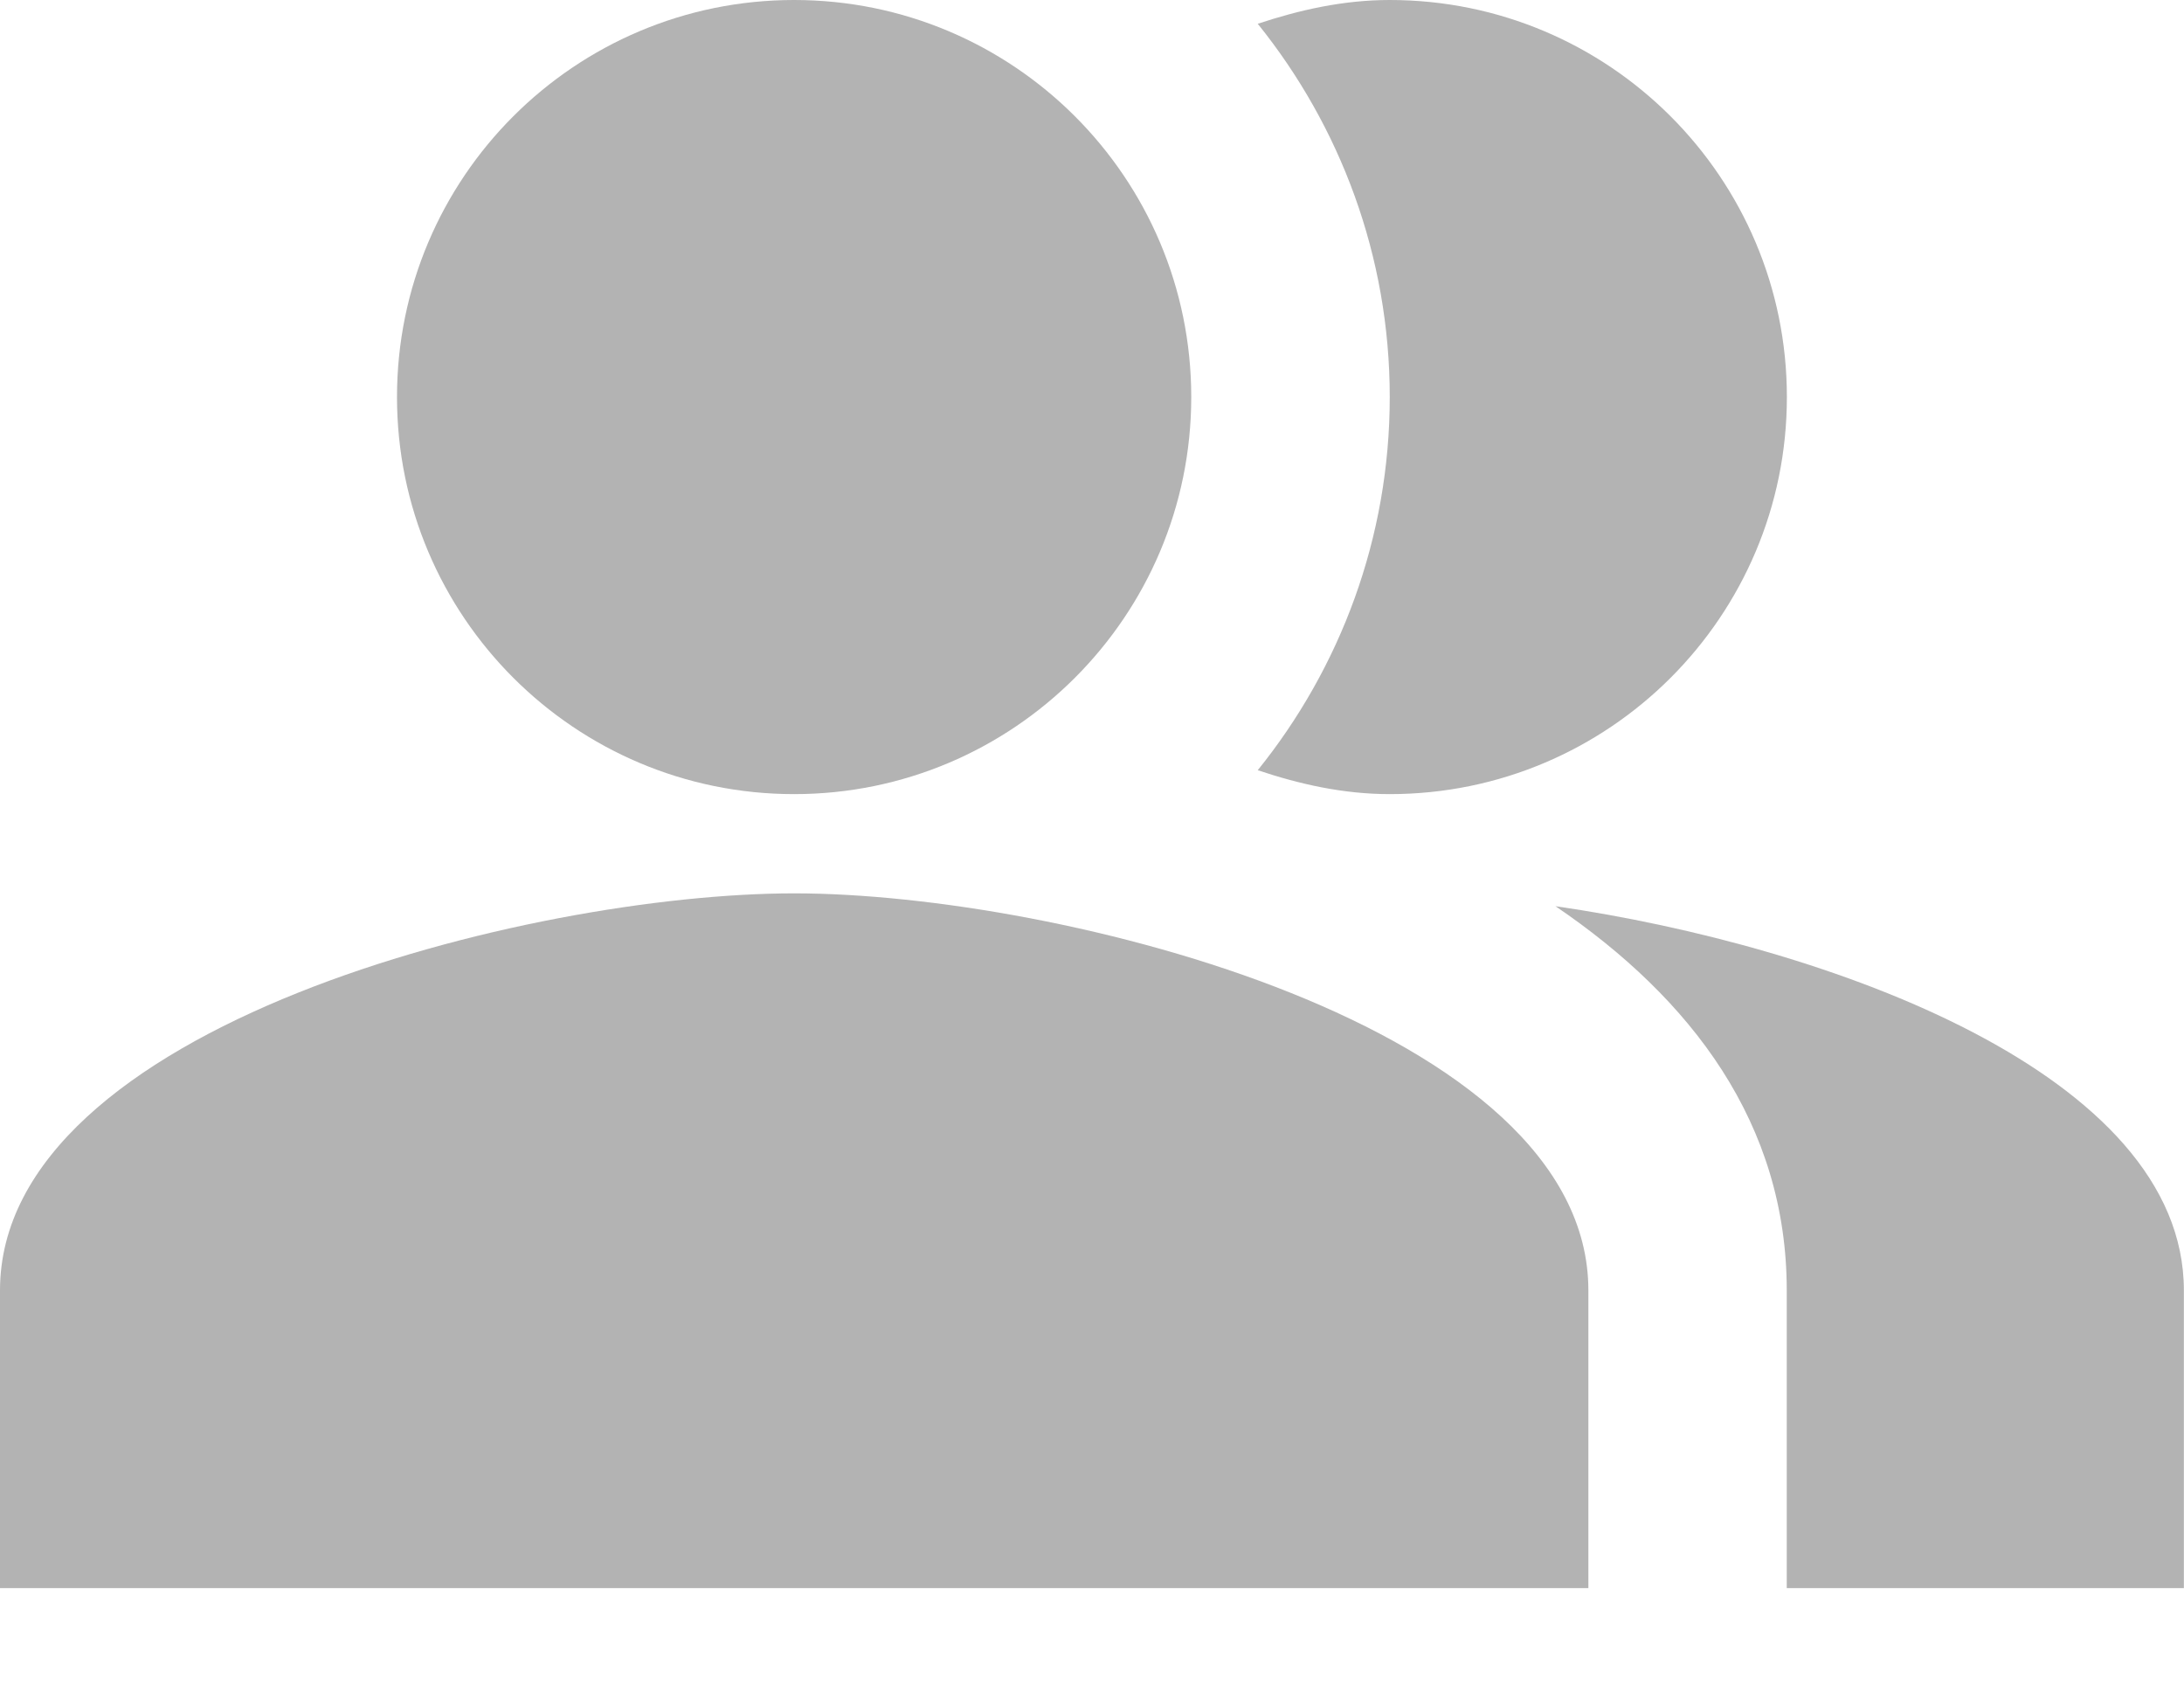 <svg width="18" height="14" viewBox="0 0 18 14" fill="none" xmlns="http://www.w3.org/2000/svg">
<path fill-rule="evenodd" clip-rule="evenodd" d="M12.82 7.47C13.941 8.231 14.726 9.262 14.726 10.637V13.091H17.999V10.637C17.999 8.853 15.078 7.797 12.82 7.47Z" fill="#B3B3B3"/>
<path d="M6.545 6.546C8.352 6.546 9.818 5.08 9.818 3.273C9.818 1.465 8.352 0 6.545 0C4.737 0 3.272 1.465 3.272 3.273C3.272 5.08 4.737 6.546 6.545 6.546Z" fill="#B3B3B3"/>
<path fill-rule="evenodd" clip-rule="evenodd" d="M11.454 6.546C13.262 6.546 14.727 5.081 14.727 3.273C14.727 1.465 13.262 0 11.454 0C11.07 0 10.71 0.082 10.366 0.196C11.045 1.039 11.454 2.111 11.454 3.273C11.454 4.435 11.045 5.507 10.366 6.349C10.71 6.464 11.07 6.546 11.454 6.546Z" fill="#B3B3B3"/>
<path fill-rule="evenodd" clip-rule="evenodd" d="M6.546 7.364C4.361 7.364 0 8.46 0 10.637V13.091H13.091V10.637C13.091 8.46 8.73 7.364 6.546 7.364Z" fill="#B3B3B3"/>
</svg>
